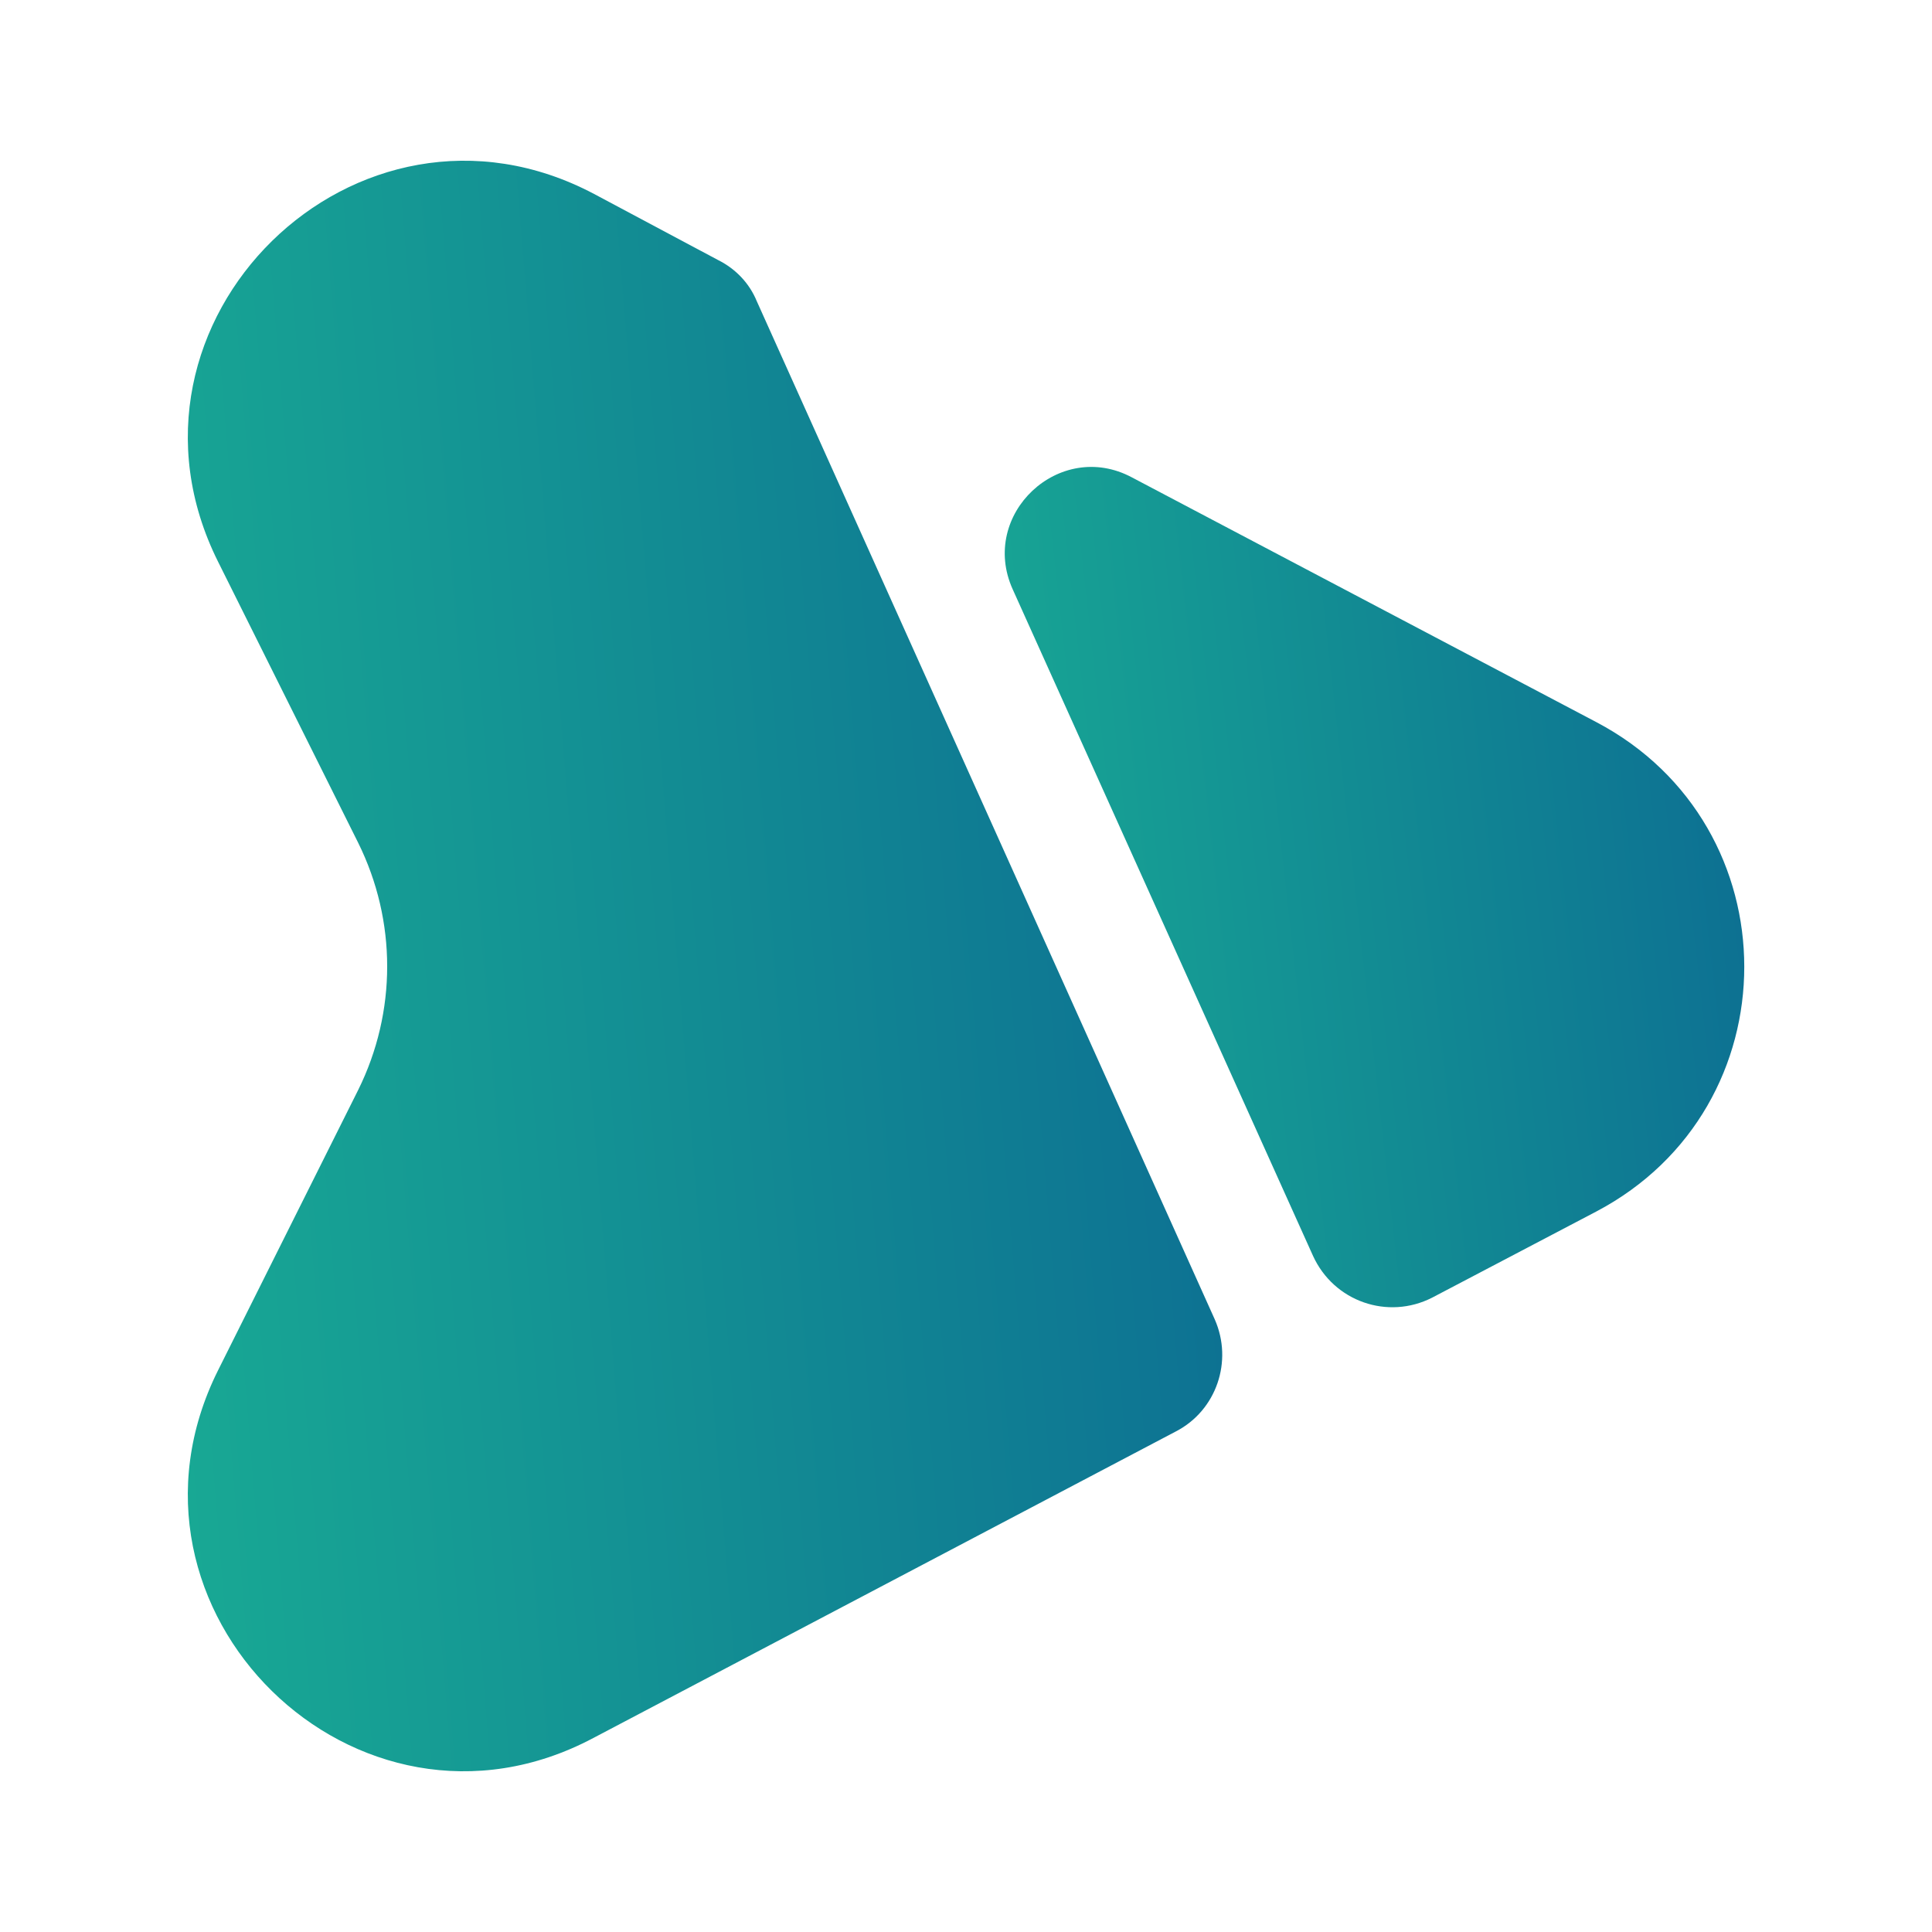 <svg width="25" height="25" viewBox="0 0 25 25" fill="none" xmlns="http://www.w3.org/2000/svg">
<path d="M2.823 17.729L4.635 14.104C5.135 13.094 5.135 11.917 4.635 10.906L2.823 7.271C1.271 4.167 4.615 0.885 7.688 2.51L9.292 3.365C9.521 3.479 9.698 3.667 9.792 3.896L15.719 17.073C15.958 17.615 15.74 18.25 15.219 18.521L7.677 22.49C4.615 24.115 1.271 20.833 2.823 17.729Z" fill="url(#paint0_linear_904_4780)"/>
<path d="M16.99 16.25L13.104 7.625C12.667 6.656 13.709 5.677 14.646 6.177L20.656 9.344C23.209 10.688 23.209 14.333 20.656 15.677L18.531 16.792C17.959 17.083 17.261 16.844 16.99 16.25Z" fill="url(#paint1_linear_904_4780)"/>
<defs>
<linearGradient id="paint0_linear_904_4780" x1="-6.883" y1="41.077" x2="27.669" y2="38.261" gradientUnits="userSpaceOnUse">
<stop stop-color="#21D496"/>
<stop offset="0.998" stop-color="#054A91"/>
</linearGradient>
<linearGradient id="paint1_linear_904_4780" x1="6.344" y1="26.39" x2="30.902" y2="23.647" gradientUnits="userSpaceOnUse">
<stop stop-color="#21D496"/>
<stop offset="0.998" stop-color="#054A91"/>
</linearGradient>
</defs>
</svg>
